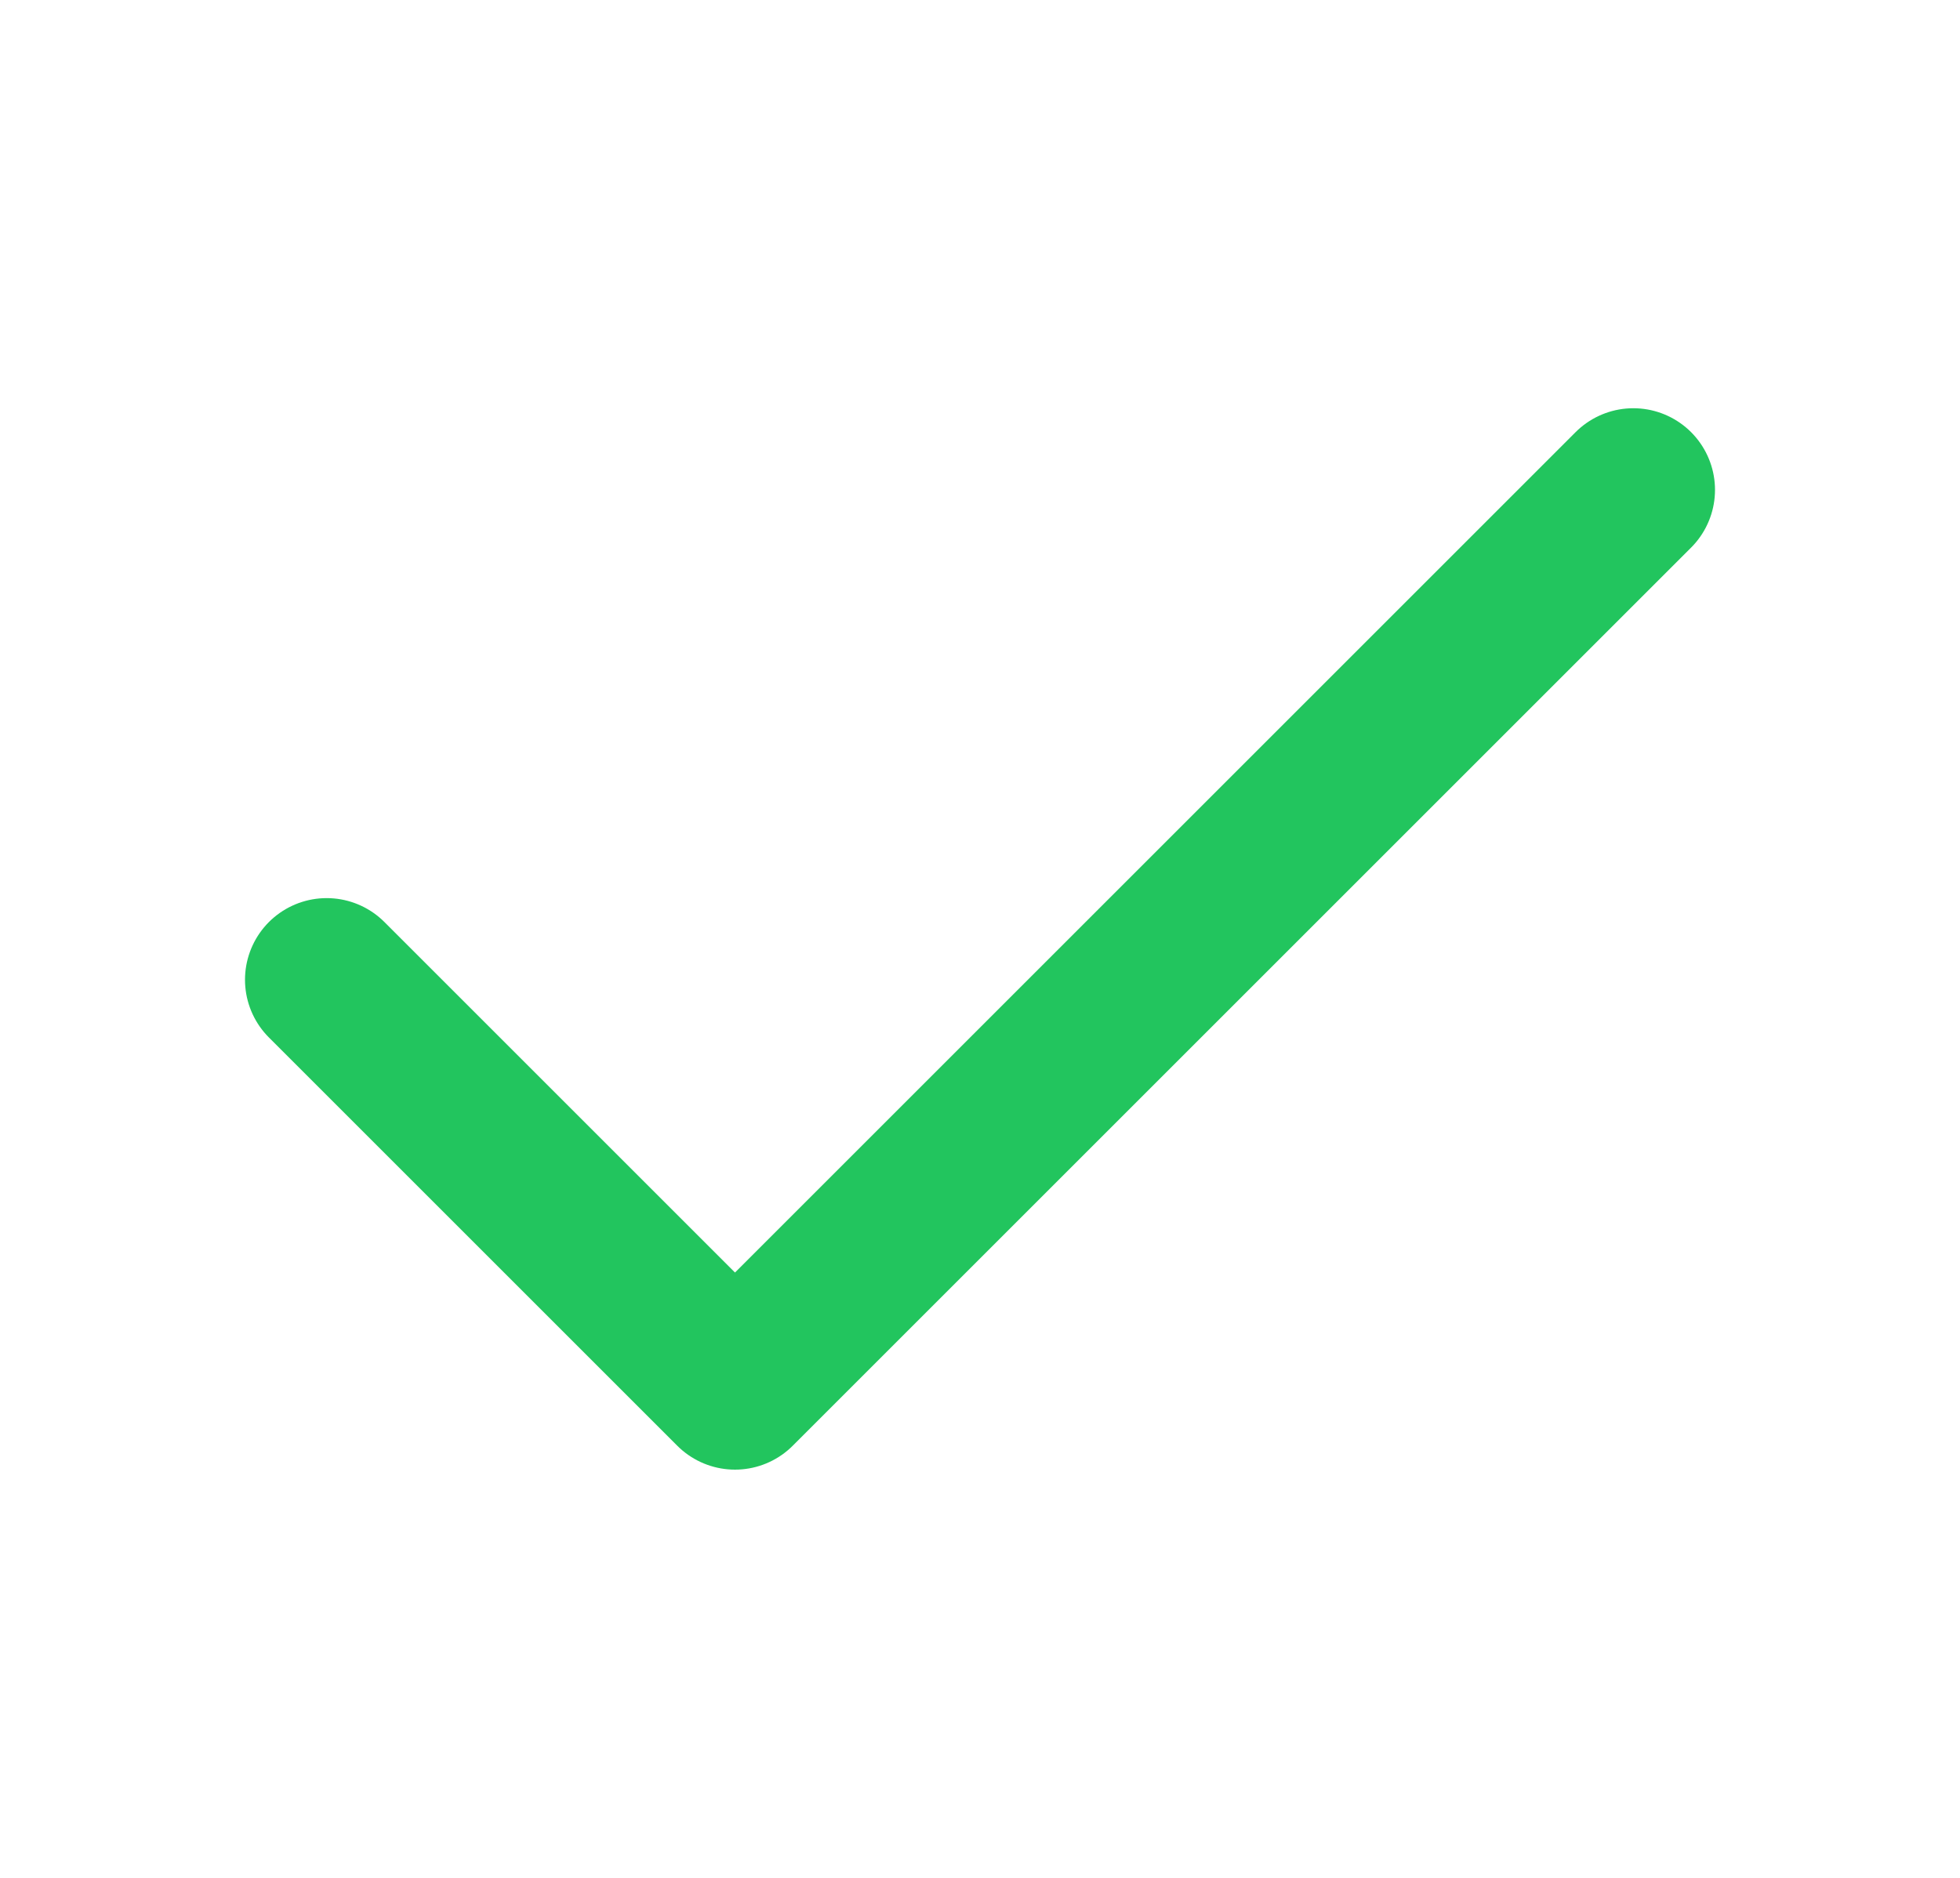 <svg width="24" height="23" viewBox="0 0 24 23" fill="none" xmlns="http://www.w3.org/2000/svg">
<path d="M20 6L9 17L4 12" stroke="#22C55E" stroke-width="2" stroke-linecap="round" stroke-linejoin="round"/>
</svg>

